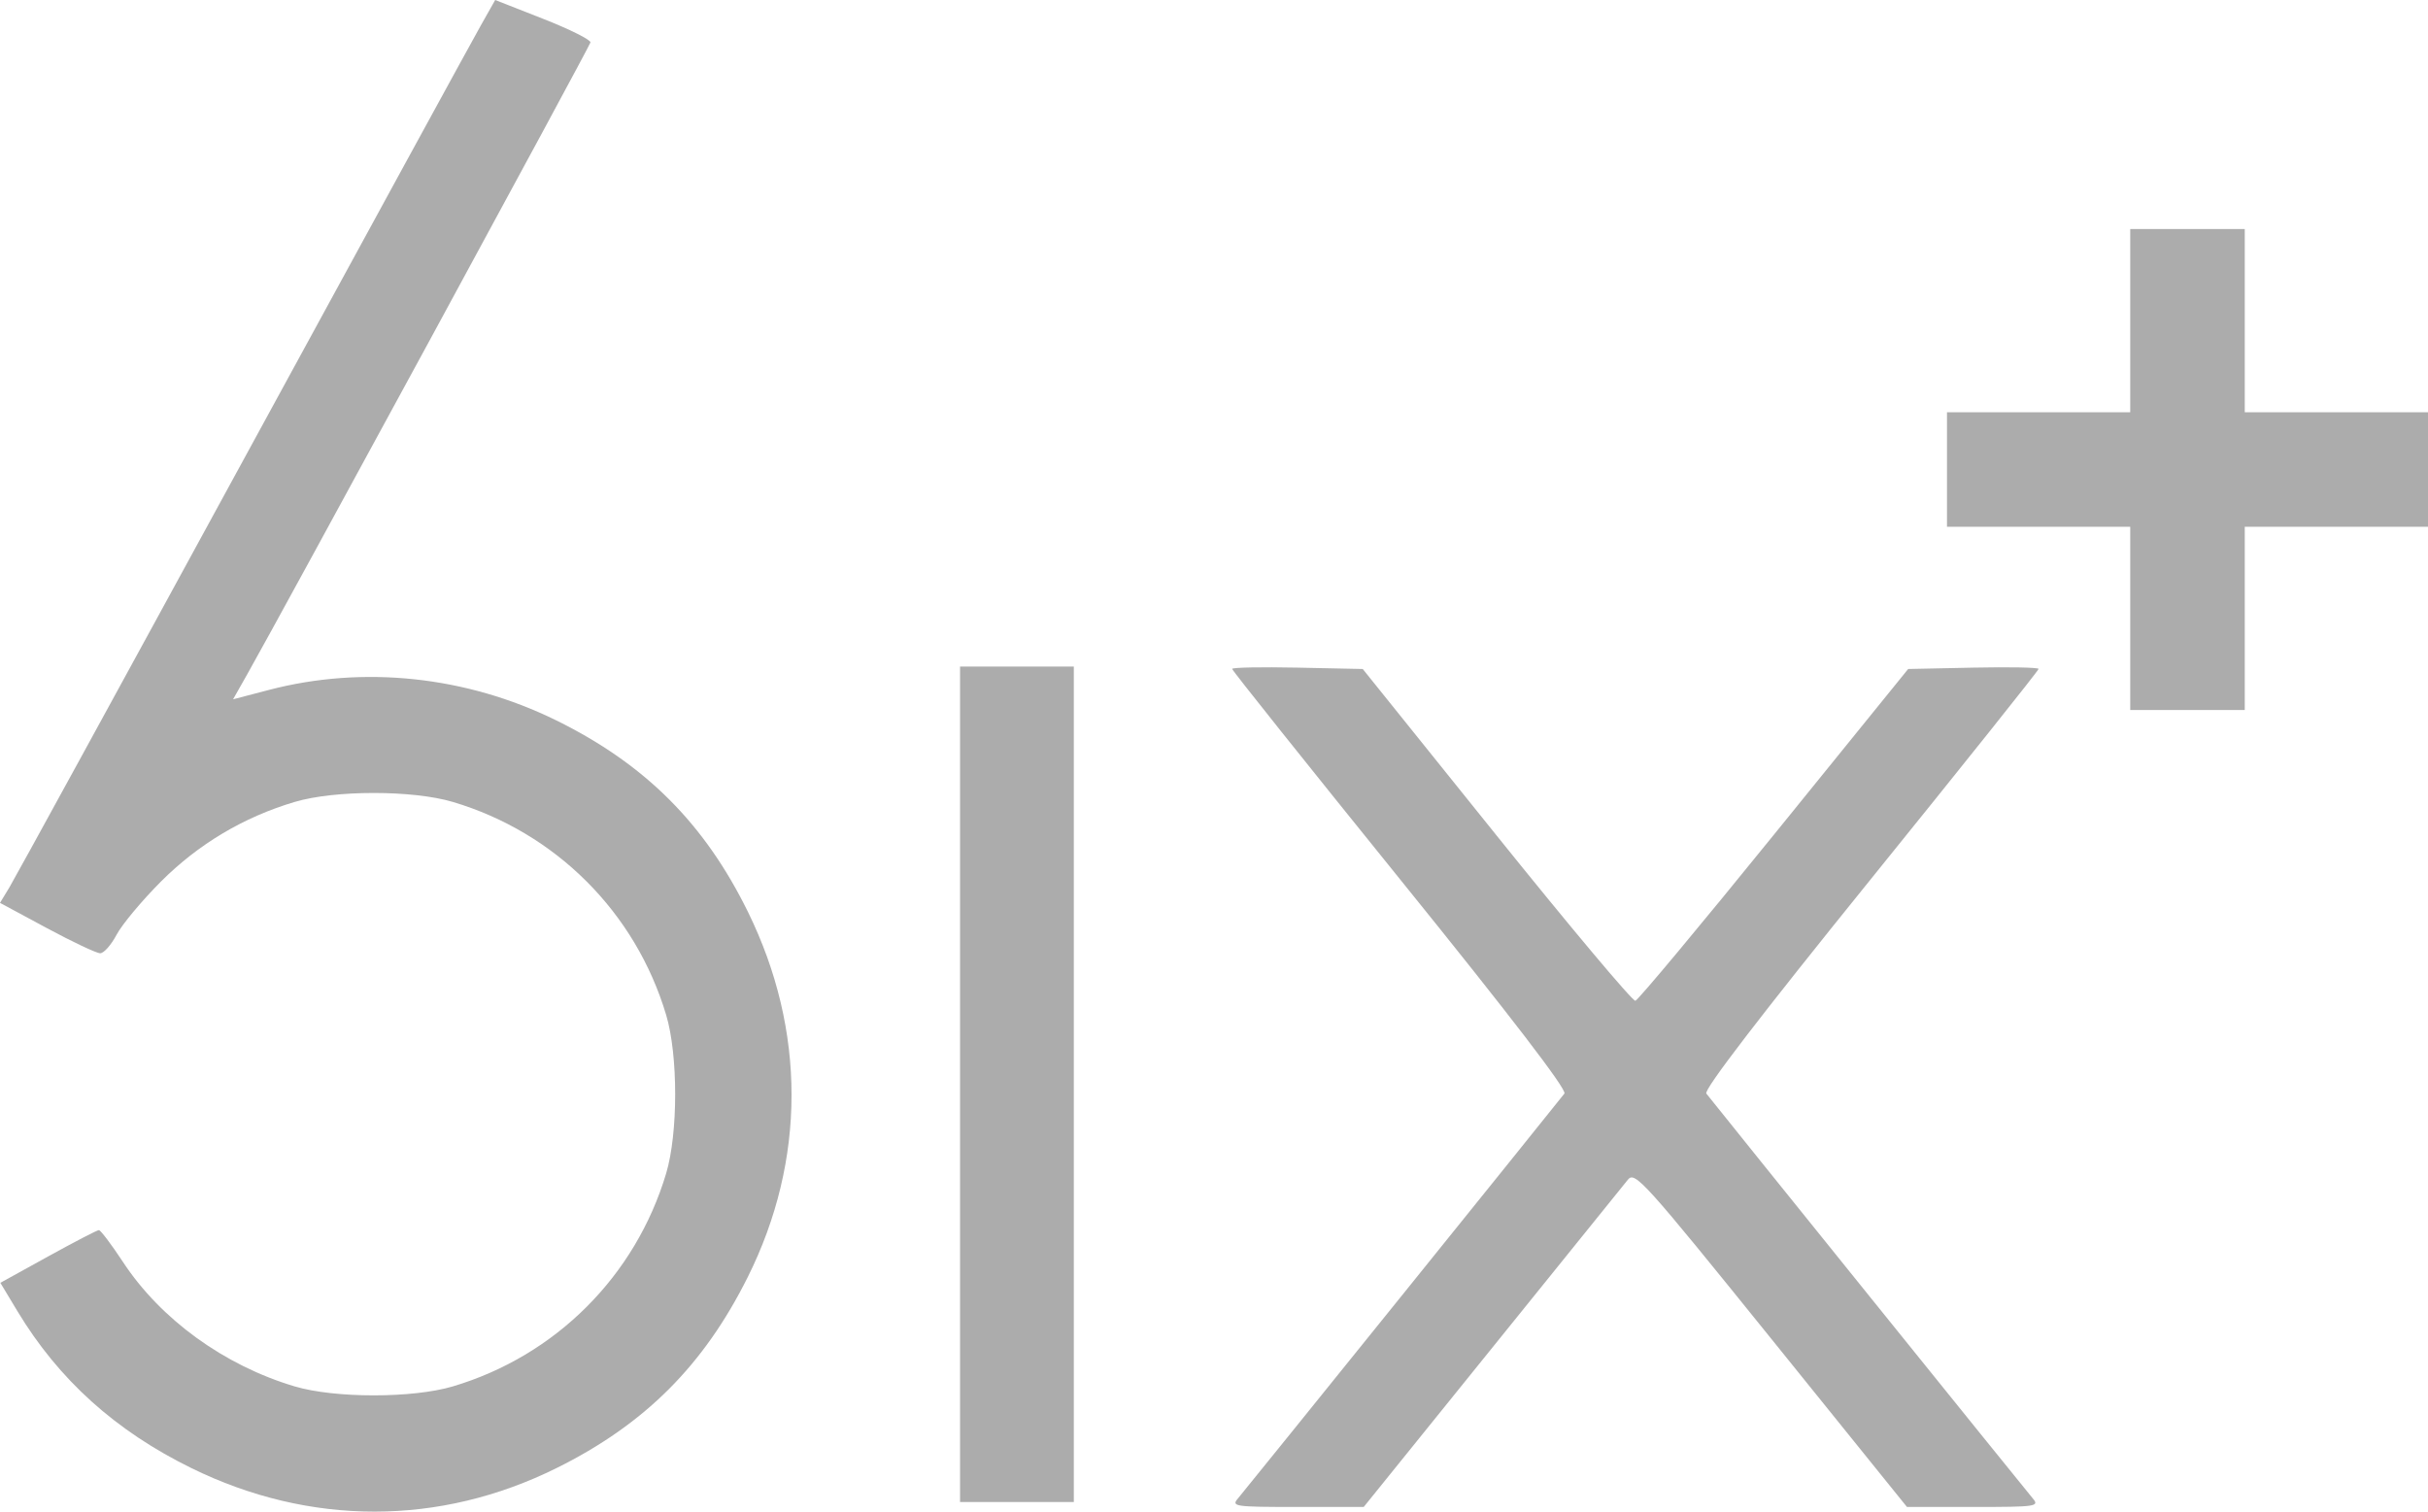 <svg width="106" height="66" viewBox="0 0 106 66" fill="none" xmlns="http://www.w3.org/2000/svg">
  <path fill-rule="evenodd" clip-rule="evenodd" d="M20.989 1.115C20.642 1.727 15.964 10.291 10.592 20.145C5.221 29.998 0.64 38.366 0.413 38.74L0 39.421L2.042 40.521C3.166 41.126 4.215 41.621 4.374 41.621C4.533 41.621 4.855 41.257 5.09 40.812C5.325 40.367 6.197 39.321 7.029 38.488C8.661 36.854 10.636 35.677 12.861 35.015C14.616 34.492 18.018 34.492 19.773 35.015C24.262 36.352 27.746 39.834 29.084 44.32C29.607 46.073 29.607 49.473 29.084 51.227C27.746 55.712 24.262 59.195 19.773 60.532C18.018 61.055 14.616 61.055 12.861 60.532C9.789 59.617 7.018 57.608 5.368 55.099C4.865 54.335 4.392 53.709 4.318 53.709C4.243 53.709 3.244 54.227 2.098 54.86L0.015 56.01L0.763 57.252C2.561 60.236 5.043 62.474 8.354 64.099C13.525 66.636 19.195 66.634 24.309 64.093C28.152 62.184 30.721 59.616 32.645 55.76C35.191 50.658 35.194 44.987 32.654 39.816C30.756 35.952 28.161 33.361 24.278 31.45C20.353 29.519 15.86 29.044 11.734 30.125L10.175 30.533L10.794 29.44C12.259 26.855 25.738 2.037 25.778 1.853C25.801 1.742 24.875 1.279 23.72 0.825L21.619 0L20.989 1.115ZM41.913 47.342V65.581H44.397H46.88V47.342V29.102H44.397H41.913V47.342ZM53.792 29.206C53.792 29.271 57.099 33.414 61.14 38.414C65.956 44.371 68.423 47.588 68.298 47.747C67.766 48.429 54.328 65.096 54.05 65.419C53.743 65.776 53.884 65.797 56.631 65.797H59.536L65.142 58.852C68.226 55.032 70.894 51.725 71.072 51.504C71.375 51.128 71.783 51.581 77.325 58.449L83.253 65.797H86.16C88.908 65.797 89.049 65.776 88.742 65.419C88.464 65.096 75.026 48.429 74.494 47.747C74.37 47.588 76.837 44.371 81.652 38.414C85.694 33.414 89 29.271 89 29.206C89 29.142 87.719 29.117 86.152 29.15L83.305 29.21L77.458 36.427C74.243 40.396 71.515 43.667 71.396 43.696C71.277 43.724 68.551 40.477 65.337 36.479L59.494 29.21L56.643 29.15C55.075 29.117 53.792 29.142 53.792 29.206Z" fill="#ACACAC"/>
  <path fill-rule="evenodd" clip-rule="evenodd" d="M98 10H93V18L85 18V23H93V31H98V23H106V18L98 18V10Z" fill="#ACACAC"/>
</svg>
